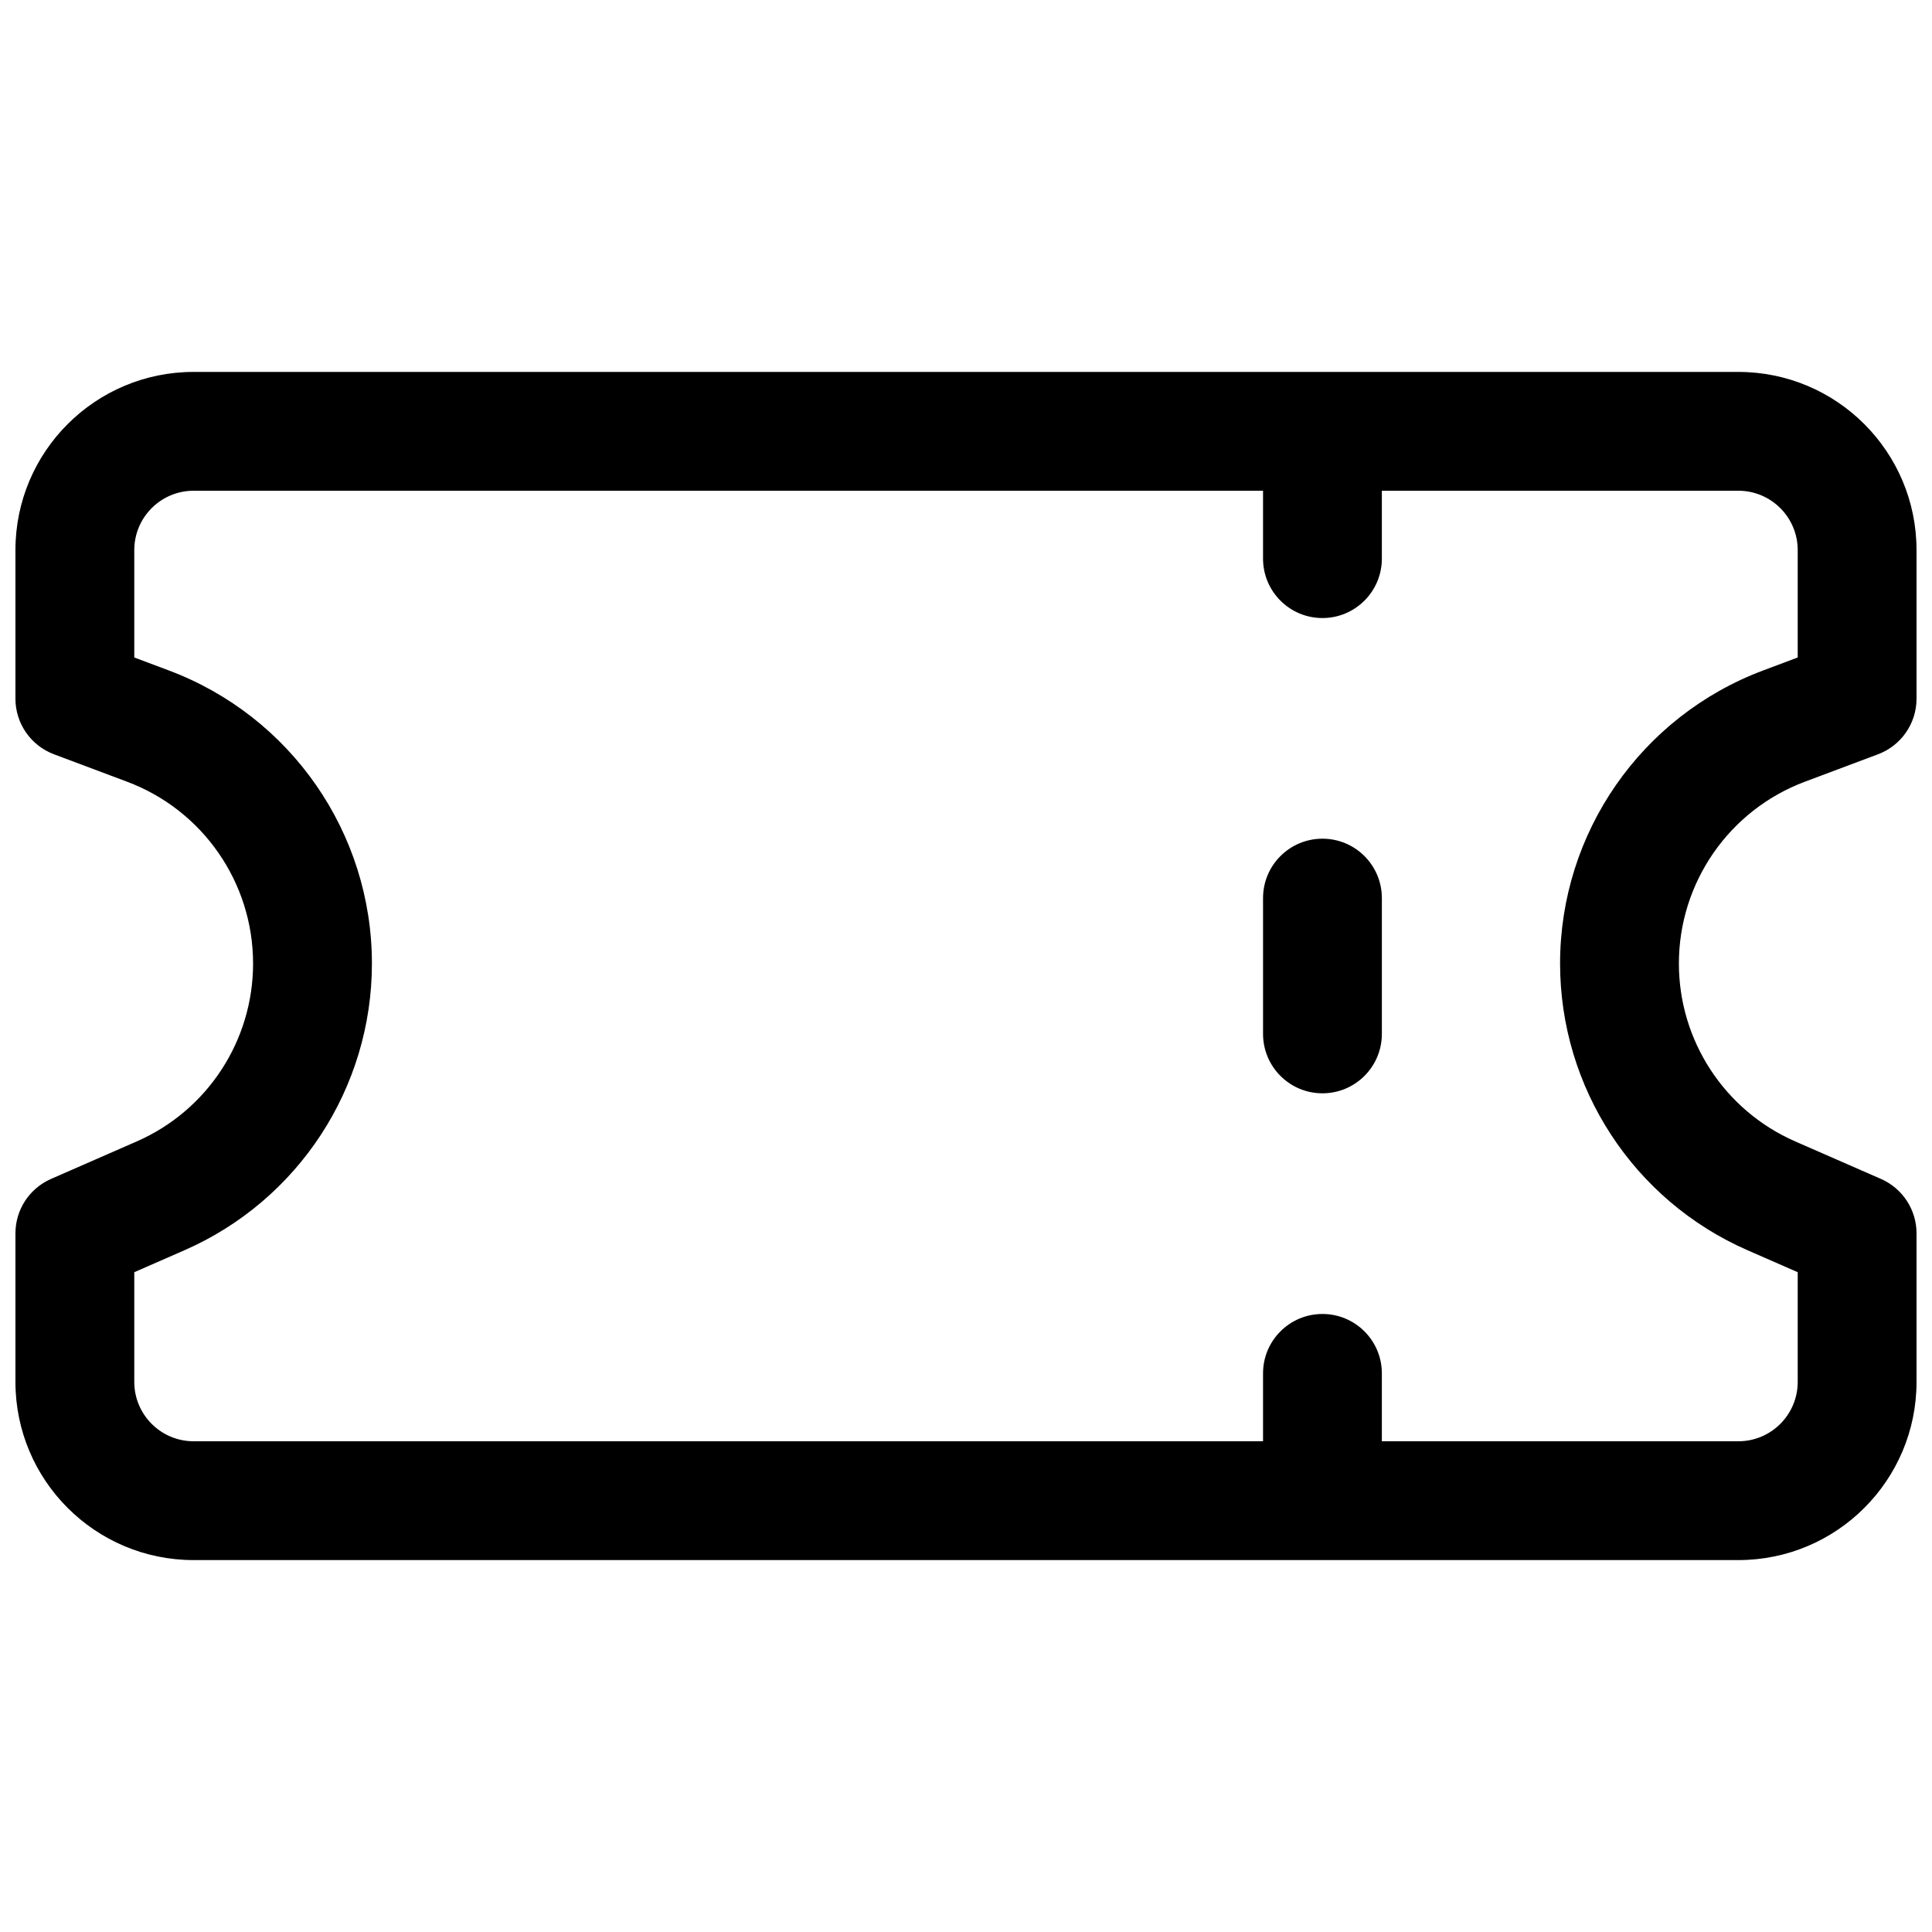 <?xml version="1.0" encoding="UTF-8"?>
<!-- Uploaded to: ICON Repo, www.svgrepo.com, Generator: ICON Repo Mixer Tools -->
<svg width="800px" height="800px" version="1.1" viewBox="144 144 512 512" xmlns="http://www.w3.org/2000/svg">
 <defs>
  <clipPath id="a">
   <path d="m148.09 242h503.81v316h-503.81z"/>
  </clipPath>
 </defs>
 <g clip-path="url(#a)">
  <path d="m604.67 274.05c8.695 0 15.742 7.047 15.742 15.742v28.449l-9.152 3.434c-32.375 12.141-53.824 43.09-53.824 77.668 0 32.957 19.512 62.789 49.703 75.996l13.273 5.809v29.062c0 8.695-7.047 15.742-15.742 15.742h-94.465v-17.992c0-8.695-7.047-15.742-15.746-15.742-8.695 0-15.742 7.047-15.742 15.742v17.992h-283.39c-8.695 0-15.742-7.047-15.742-15.742v-29.062l13.273-5.809c30.191-13.207 49.703-43.039 49.703-75.996 0-34.578-21.449-65.527-53.824-77.668l-9.152-3.434v-28.449c0-8.695 7.047-15.742 15.742-15.742h283.39v17.992c0 8.695 7.047 15.746 15.742 15.746 8.699 0 15.746-7.051 15.746-15.746v-17.992zm47.23 15.742c0-26.086-21.145-47.23-47.23-47.23h-409.35c-26.082 0-47.23 21.145-47.23 47.23v39.359c0 6.566 4.07 12.438 10.215 14.742l19.367 7.266c20.086 7.531 33.395 26.734 33.395 48.184 0 20.449-12.105 38.953-30.836 47.148l-22.707 9.934c-5.731 2.508-9.434 8.168-9.434 14.426v39.359c0 26.086 21.145 47.23 47.23 47.23h409.35c26.086 0 47.23-21.145 47.23-47.23v-39.359c0-6.258-3.703-11.918-9.434-14.426l-22.707-9.934c-18.73-8.195-30.836-26.699-30.836-47.148 0-21.449 13.309-40.652 33.395-48.184l19.367-7.266c6.144-2.305 10.215-8.176 10.215-14.742zm-173.18 128.2c0 8.695 7.047 15.746 15.742 15.746 8.699 0 15.746-7.051 15.746-15.746v-35.988c0-8.695-7.047-15.742-15.746-15.742-8.695 0-15.742 7.047-15.742 15.742z" fill-rule="evenodd"/>
 </g>
</svg>